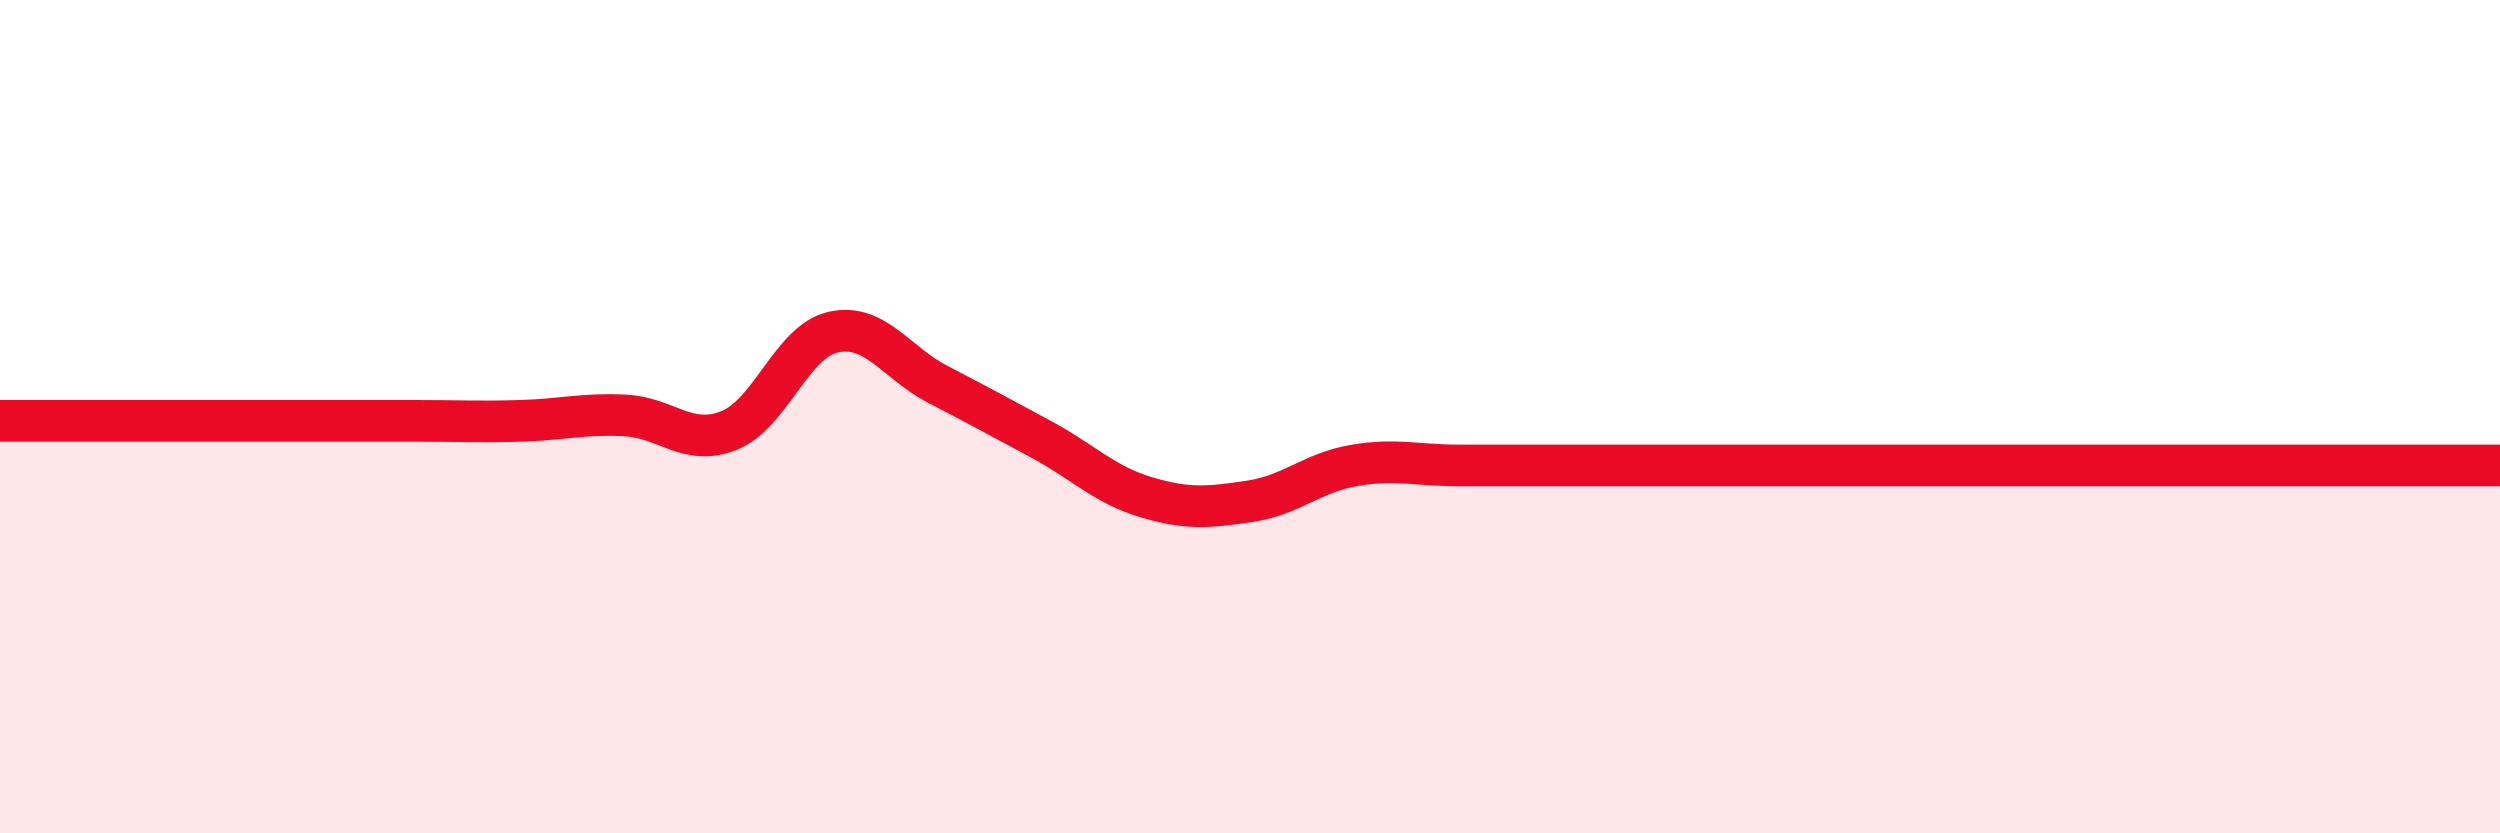 
    <svg width="60" height="20" viewBox="0 0 60 20" xmlns="http://www.w3.org/2000/svg">
      <path
        d="M 0,10.1 C 0.5,10.1 1.5,10.1 2.5,10.1 C 3.5,10.1 4,10.1 5,10.1 C 6,10.1 6.5,10.1 7.5,10.1 C 8.5,10.1 9,10.1 10,10.1 C 11,10.1 11.5,10.13 12.5,10.1 C 13.5,10.07 14,9.92 15,9.97 C 16,10.02 16.5,10.73 17.5,10.33 C 18.5,9.93 19,8.19 20,7.97 C 21,7.75 21.5,8.7 22.5,9.22 C 23.5,9.74 24,10.01 25,10.55 C 26,11.09 26.5,11.63 27.5,11.93 C 28.5,12.23 29,12.18 30,12.03 C 31,11.88 31.5,11.34 32.5,11.17 C 33.5,11 34,11.17 35,11.17 C 36,11.17 36.5,11.17 37.5,11.17 C 38.5,11.17 39,11.17 40,11.17 C 41,11.17 41.5,11.17 42.5,11.17 C 43.5,11.17 44,11.17 45,11.17 C 46,11.17 46.5,11.17 47.5,11.17 C 48.5,11.17 49,11.17 50,11.17 C 51,11.17 51.5,11.17 52.5,11.17 C 53.5,11.17 54,11.17 55,11.17 C 56,11.17 56.5,11.17 57.5,11.17 C 58.5,11.17 59.5,11.17 60,11.17L60 20L0 20Z"
        fill="#EB0A25"
        opacity="0.1"
        stroke-linecap="round"
        stroke-linejoin="round"
      />
      <path
        d="M 0,10.1 C 0.5,10.1 1.5,10.1 2.5,10.1 C 3.5,10.1 4,10.1 5,10.1 C 6,10.1 6.5,10.1 7.5,10.1 C 8.5,10.1 9,10.1 10,10.1 C 11,10.1 11.5,10.13 12.5,10.1 C 13.5,10.07 14,9.92 15,9.97 C 16,10.02 16.5,10.73 17.5,10.33 C 18.5,9.93 19,8.19 20,7.97 C 21,7.75 21.5,8.7 22.5,9.22 C 23.5,9.74 24,10.01 25,10.55 C 26,11.09 26.5,11.63 27.5,11.93 C 28.5,12.23 29,12.18 30,12.03 C 31,11.88 31.5,11.34 32.5,11.17 C 33.5,11 34,11.17 35,11.17 C 36,11.17 36.5,11.17 37.5,11.17 C 38.5,11.17 39,11.17 40,11.17 C 41,11.17 41.5,11.17 42.5,11.17 C 43.5,11.17 44,11.17 45,11.17 C 46,11.17 46.5,11.17 47.5,11.17 C 48.5,11.17 49,11.17 50,11.17 C 51,11.17 51.5,11.17 52.5,11.17 C 53.5,11.17 54,11.17 55,11.17 C 56,11.17 56.5,11.17 57.5,11.17 C 58.5,11.17 59.5,11.17 60,11.17"
        stroke="#EB0A25"
        stroke-width="1"
        fill="none"
        stroke-linecap="round"
        stroke-linejoin="round"
      />
    </svg>
  